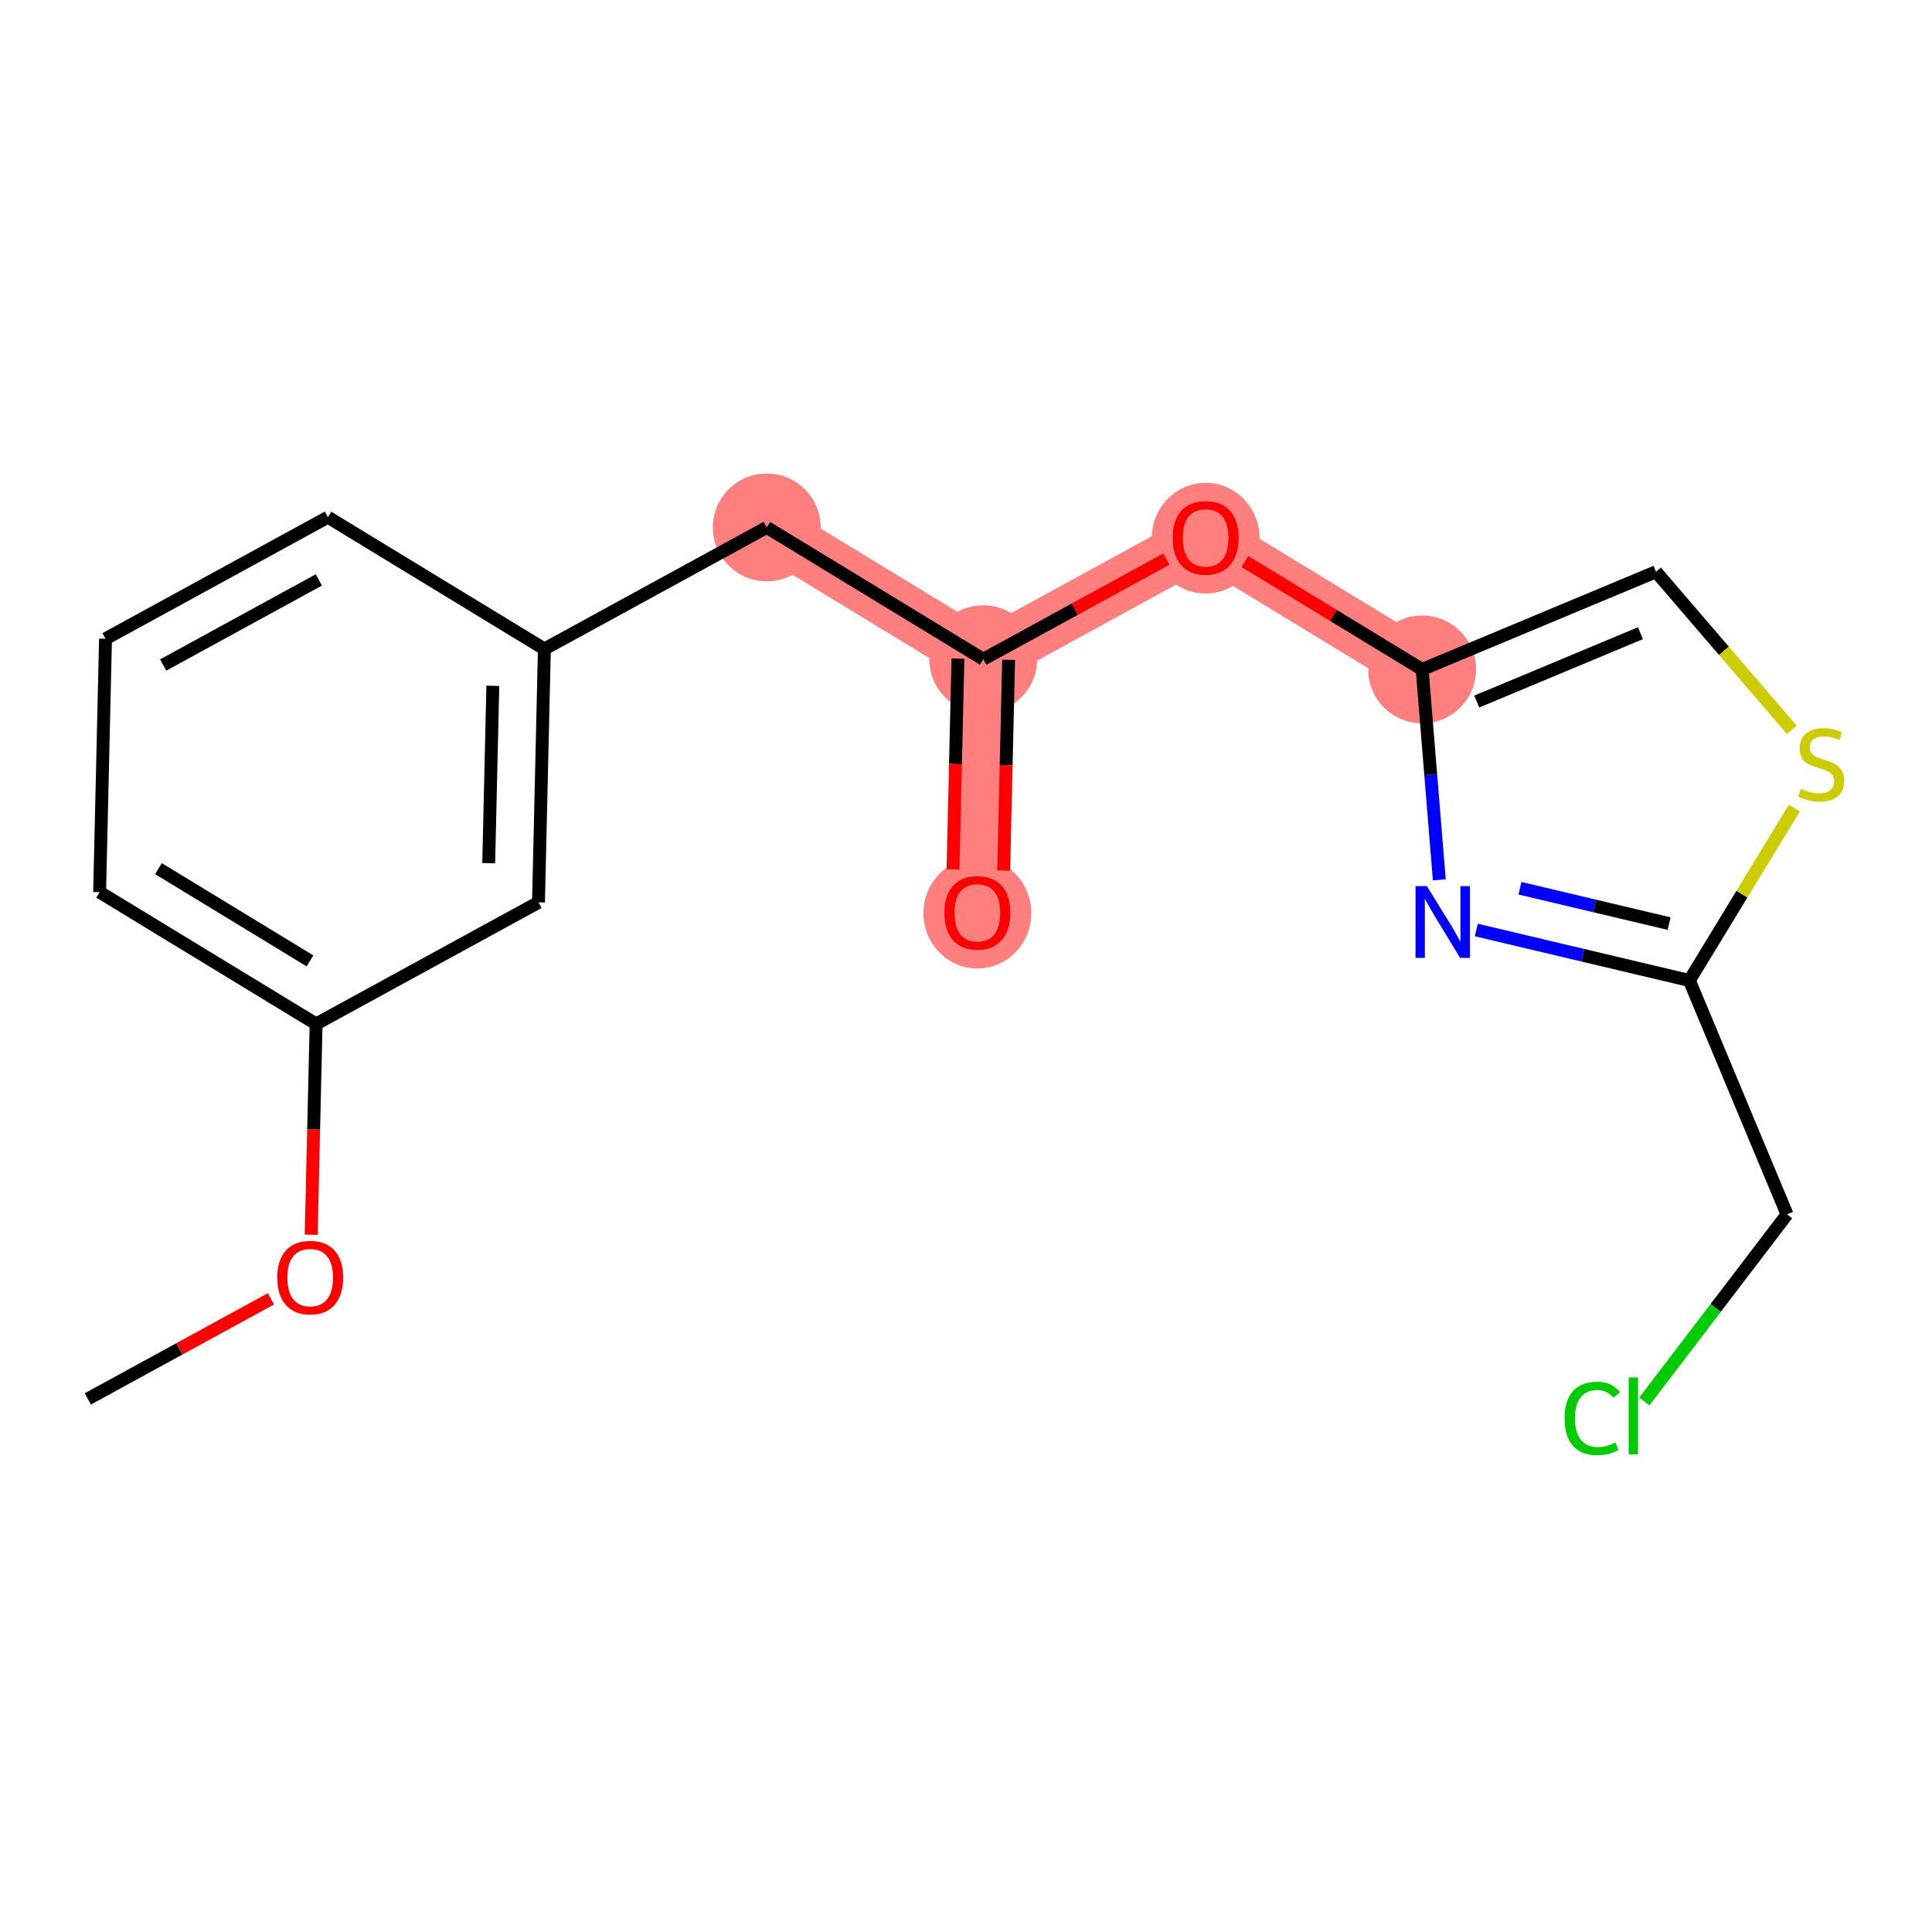 <?xml version='1.0' encoding='iso-8859-1'?>
<svg version='1.1' baseProfile='full'
              xmlns='http://www.w3.org/2000/svg'
                      xmlns:rdkit='http://www.rdkit.org/xml'
                      xmlns:xlink='http://www.w3.org/1999/xlink'
                  xml:space='preserve'
width='300px' height='300px' viewBox='0 0 300 300'>
<!-- END OF HEADER -->
<rect style='opacity:1.0;fill:#FFFFFF;stroke:none' width='300' height='300' x='0' y='0'> </rect>
<rect style='opacity:1.0;fill:#FFFFFF;stroke:none' width='300' height='300' x='0' y='0'> </rect>
<path d='M 119.064,81.896 L 152.68,102.362' style='fill:none;fill-rule:evenodd;stroke:#FF7F7F;stroke-width:8.4px;stroke-linecap:butt;stroke-linejoin:miter;stroke-opacity:1' />
<path d='M 152.68,102.362 L 151.764,141.707' style='fill:none;fill-rule:evenodd;stroke:#FF7F7F;stroke-width:8.4px;stroke-linecap:butt;stroke-linejoin:miter;stroke-opacity:1' />
<path d='M 152.68,102.362 L 187.212,83.483' style='fill:none;fill-rule:evenodd;stroke:#FF7F7F;stroke-width:8.4px;stroke-linecap:butt;stroke-linejoin:miter;stroke-opacity:1' />
<path d='M 187.212,83.483 L 220.828,103.949' style='fill:none;fill-rule:evenodd;stroke:#FF7F7F;stroke-width:8.4px;stroke-linecap:butt;stroke-linejoin:miter;stroke-opacity:1' />
<ellipse cx='119.064' cy='81.896' rx='7.871' ry='7.871'  style='fill:#FF7F7F;fill-rule:evenodd;stroke:#FF7F7F;stroke-width:1.0px;stroke-linecap:butt;stroke-linejoin:miter;stroke-opacity:1' />
<ellipse cx='152.68' cy='102.362' rx='7.871' ry='7.871'  style='fill:#FF7F7F;fill-rule:evenodd;stroke:#FF7F7F;stroke-width:1.0px;stroke-linecap:butt;stroke-linejoin:miter;stroke-opacity:1' />
<ellipse cx='151.764' cy='141.794' rx='7.871' ry='8.093'  style='fill:#FF7F7F;fill-rule:evenodd;stroke:#FF7F7F;stroke-width:1.0px;stroke-linecap:butt;stroke-linejoin:miter;stroke-opacity:1' />
<ellipse cx='187.212' cy='83.57' rx='7.871' ry='8.093'  style='fill:#FF7F7F;fill-rule:evenodd;stroke:#FF7F7F;stroke-width:1.0px;stroke-linecap:butt;stroke-linejoin:miter;stroke-opacity:1' />
<ellipse cx='220.828' cy='103.949' rx='7.871' ry='7.871'  style='fill:#FF7F7F;fill-rule:evenodd;stroke:#FF7F7F;stroke-width:1.0px;stroke-linecap:butt;stroke-linejoin:miter;stroke-opacity:1' />
<path class='bond-0 atom-0 atom-1' d='M 13.636,217.224 L 27.852,209.452' style='fill:none;fill-rule:evenodd;stroke:#000000;stroke-width:2.0px;stroke-linecap:butt;stroke-linejoin:miter;stroke-opacity:1' />
<path class='bond-0 atom-0 atom-1' d='M 27.852,209.452 L 42.068,201.68' style='fill:none;fill-rule:evenodd;stroke:#FF0000;stroke-width:2.0px;stroke-linecap:butt;stroke-linejoin:miter;stroke-opacity:1' />
<path class='bond-1 atom-1 atom-2' d='M 48.322,191.725 L 48.703,175.362' style='fill:none;fill-rule:evenodd;stroke:#FF0000;stroke-width:2.0px;stroke-linecap:butt;stroke-linejoin:miter;stroke-opacity:1' />
<path class='bond-1 atom-1 atom-2' d='M 48.703,175.362 L 49.084,158.999' style='fill:none;fill-rule:evenodd;stroke:#000000;stroke-width:2.0px;stroke-linecap:butt;stroke-linejoin:miter;stroke-opacity:1' />
<path class='bond-2 atom-2 atom-3' d='M 49.084,158.999 L 15.469,138.533' style='fill:none;fill-rule:evenodd;stroke:#000000;stroke-width:2.0px;stroke-linecap:butt;stroke-linejoin:miter;stroke-opacity:1' />
<path class='bond-2 atom-2 atom-3' d='M 48.135,149.206 L 24.604,134.88' style='fill:none;fill-rule:evenodd;stroke:#000000;stroke-width:2.0px;stroke-linecap:butt;stroke-linejoin:miter;stroke-opacity:1' />
<path class='bond-18 atom-18 atom-2' d='M 83.616,140.12 L 49.084,158.999' style='fill:none;fill-rule:evenodd;stroke:#000000;stroke-width:2.0px;stroke-linecap:butt;stroke-linejoin:miter;stroke-opacity:1' />
<path class='bond-3 atom-3 atom-4' d='M 15.469,138.533 L 16.385,99.188' style='fill:none;fill-rule:evenodd;stroke:#000000;stroke-width:2.0px;stroke-linecap:butt;stroke-linejoin:miter;stroke-opacity:1' />
<path class='bond-4 atom-4 atom-5' d='M 16.385,99.188 L 50.917,80.309' style='fill:none;fill-rule:evenodd;stroke:#000000;stroke-width:2.0px;stroke-linecap:butt;stroke-linejoin:miter;stroke-opacity:1' />
<path class='bond-4 atom-4 atom-5' d='M 25.34,103.263 L 49.513,90.047' style='fill:none;fill-rule:evenodd;stroke:#000000;stroke-width:2.0px;stroke-linecap:butt;stroke-linejoin:miter;stroke-opacity:1' />
<path class='bond-5 atom-5 atom-6' d='M 50.917,80.309 L 84.532,100.775' style='fill:none;fill-rule:evenodd;stroke:#000000;stroke-width:2.0px;stroke-linecap:butt;stroke-linejoin:miter;stroke-opacity:1' />
<path class='bond-6 atom-6 atom-7' d='M 84.532,100.775 L 119.064,81.896' style='fill:none;fill-rule:evenodd;stroke:#000000;stroke-width:2.0px;stroke-linecap:butt;stroke-linejoin:miter;stroke-opacity:1' />
<path class='bond-17 atom-6 atom-18' d='M 84.532,100.775 L 83.616,140.12' style='fill:none;fill-rule:evenodd;stroke:#000000;stroke-width:2.0px;stroke-linecap:butt;stroke-linejoin:miter;stroke-opacity:1' />
<path class='bond-17 atom-6 atom-18' d='M 76.526,106.494 L 75.885,134.035' style='fill:none;fill-rule:evenodd;stroke:#000000;stroke-width:2.0px;stroke-linecap:butt;stroke-linejoin:miter;stroke-opacity:1' />
<path class='bond-7 atom-7 atom-8' d='M 119.064,81.896 L 152.68,102.362' style='fill:none;fill-rule:evenodd;stroke:#000000;stroke-width:2.0px;stroke-linecap:butt;stroke-linejoin:miter;stroke-opacity:1' />
<path class='bond-8 atom-8 atom-9' d='M 148.746,102.27 L 148.365,118.633' style='fill:none;fill-rule:evenodd;stroke:#000000;stroke-width:2.0px;stroke-linecap:butt;stroke-linejoin:miter;stroke-opacity:1' />
<path class='bond-8 atom-8 atom-9' d='M 148.365,118.633 L 147.984,134.996' style='fill:none;fill-rule:evenodd;stroke:#FF0000;stroke-width:2.0px;stroke-linecap:butt;stroke-linejoin:miter;stroke-opacity:1' />
<path class='bond-8 atom-8 atom-9' d='M 156.615,102.454 L 156.234,118.816' style='fill:none;fill-rule:evenodd;stroke:#000000;stroke-width:2.0px;stroke-linecap:butt;stroke-linejoin:miter;stroke-opacity:1' />
<path class='bond-8 atom-8 atom-9' d='M 156.234,118.816 L 155.853,135.179' style='fill:none;fill-rule:evenodd;stroke:#FF0000;stroke-width:2.0px;stroke-linecap:butt;stroke-linejoin:miter;stroke-opacity:1' />
<path class='bond-9 atom-8 atom-10' d='M 152.68,102.362 L 166.896,94.59' style='fill:none;fill-rule:evenodd;stroke:#000000;stroke-width:2.0px;stroke-linecap:butt;stroke-linejoin:miter;stroke-opacity:1' />
<path class='bond-9 atom-8 atom-10' d='M 166.896,94.59 L 181.112,86.818' style='fill:none;fill-rule:evenodd;stroke:#FF0000;stroke-width:2.0px;stroke-linecap:butt;stroke-linejoin:miter;stroke-opacity:1' />
<path class='bond-10 atom-10 atom-11' d='M 193.312,87.197 L 207.07,95.573' style='fill:none;fill-rule:evenodd;stroke:#FF0000;stroke-width:2.0px;stroke-linecap:butt;stroke-linejoin:miter;stroke-opacity:1' />
<path class='bond-10 atom-10 atom-11' d='M 207.07,95.573 L 220.828,103.949' style='fill:none;fill-rule:evenodd;stroke:#000000;stroke-width:2.0px;stroke-linecap:butt;stroke-linejoin:miter;stroke-opacity:1' />
<path class='bond-11 atom-11 atom-12' d='M 220.828,103.949 L 257.144,88.783' style='fill:none;fill-rule:evenodd;stroke:#000000;stroke-width:2.0px;stroke-linecap:butt;stroke-linejoin:miter;stroke-opacity:1' />
<path class='bond-11 atom-11 atom-12' d='M 229.308,108.937 L 254.73,98.321' style='fill:none;fill-rule:evenodd;stroke:#000000;stroke-width:2.0px;stroke-linecap:butt;stroke-linejoin:miter;stroke-opacity:1' />
<path class='bond-19 atom-17 atom-11' d='M 223.494,136.618 L 222.161,120.283' style='fill:none;fill-rule:evenodd;stroke:#0000FF;stroke-width:2.0px;stroke-linecap:butt;stroke-linejoin:miter;stroke-opacity:1' />
<path class='bond-19 atom-17 atom-11' d='M 222.161,120.283 L 220.828,103.949' style='fill:none;fill-rule:evenodd;stroke:#000000;stroke-width:2.0px;stroke-linecap:butt;stroke-linejoin:miter;stroke-opacity:1' />
<path class='bond-12 atom-12 atom-13' d='M 257.144,88.783 L 267.688,101.056' style='fill:none;fill-rule:evenodd;stroke:#000000;stroke-width:2.0px;stroke-linecap:butt;stroke-linejoin:miter;stroke-opacity:1' />
<path class='bond-12 atom-12 atom-13' d='M 267.688,101.056 L 278.233,113.33' style='fill:none;fill-rule:evenodd;stroke:#CCCC00;stroke-width:2.0px;stroke-linecap:butt;stroke-linejoin:miter;stroke-opacity:1' />
<path class='bond-13 atom-13 atom-14' d='M 278.626,125.475 L 270.475,138.863' style='fill:none;fill-rule:evenodd;stroke:#CCCC00;stroke-width:2.0px;stroke-linecap:butt;stroke-linejoin:miter;stroke-opacity:1' />
<path class='bond-13 atom-13 atom-14' d='M 270.475,138.863 L 262.324,152.251' style='fill:none;fill-rule:evenodd;stroke:#000000;stroke-width:2.0px;stroke-linecap:butt;stroke-linejoin:miter;stroke-opacity:1' />
<path class='bond-14 atom-14 atom-15' d='M 262.324,152.251 L 277.49,188.567' style='fill:none;fill-rule:evenodd;stroke:#000000;stroke-width:2.0px;stroke-linecap:butt;stroke-linejoin:miter;stroke-opacity:1' />
<path class='bond-16 atom-14 atom-17' d='M 262.324,152.251 L 245.782,148.33' style='fill:none;fill-rule:evenodd;stroke:#000000;stroke-width:2.0px;stroke-linecap:butt;stroke-linejoin:miter;stroke-opacity:1' />
<path class='bond-16 atom-14 atom-17' d='M 245.782,148.33 L 229.24,144.409' style='fill:none;fill-rule:evenodd;stroke:#0000FF;stroke-width:2.0px;stroke-linecap:butt;stroke-linejoin:miter;stroke-opacity:1' />
<path class='bond-16 atom-14 atom-17' d='M 259.177,143.415 L 247.597,140.671' style='fill:none;fill-rule:evenodd;stroke:#000000;stroke-width:2.0px;stroke-linecap:butt;stroke-linejoin:miter;stroke-opacity:1' />
<path class='bond-16 atom-14 atom-17' d='M 247.597,140.671 L 236.018,137.926' style='fill:none;fill-rule:evenodd;stroke:#0000FF;stroke-width:2.0px;stroke-linecap:butt;stroke-linejoin:miter;stroke-opacity:1' />
<path class='bond-15 atom-15 atom-16' d='M 277.49,188.567 L 266.41,203.093' style='fill:none;fill-rule:evenodd;stroke:#000000;stroke-width:2.0px;stroke-linecap:butt;stroke-linejoin:miter;stroke-opacity:1' />
<path class='bond-15 atom-15 atom-16' d='M 266.41,203.093 L 255.331,217.62' style='fill:none;fill-rule:evenodd;stroke:#00CC00;stroke-width:2.0px;stroke-linecap:butt;stroke-linejoin:miter;stroke-opacity:1' />
<path  class='atom-1' d='M 43.052 198.376
Q 43.052 195.7, 44.374 194.204
Q 45.697 192.709, 48.168 192.709
Q 50.64 192.709, 51.962 194.204
Q 53.285 195.7, 53.285 198.376
Q 53.285 201.084, 51.946 202.626
Q 50.608 204.153, 48.168 204.153
Q 45.712 204.153, 44.374 202.626
Q 43.052 201.099, 43.052 198.376
M 48.168 202.894
Q 49.868 202.894, 50.782 201.761
Q 51.71 200.611, 51.71 198.376
Q 51.71 196.188, 50.782 195.086
Q 49.868 193.968, 48.168 193.968
Q 46.468 193.968, 45.539 195.07
Q 44.626 196.172, 44.626 198.376
Q 44.626 200.627, 45.539 201.761
Q 46.468 202.894, 48.168 202.894
' fill='#FF0000'/>
<path  class='atom-9' d='M 146.648 141.739
Q 146.648 139.062, 147.97 137.567
Q 149.292 136.071, 151.764 136.071
Q 154.236 136.071, 155.558 137.567
Q 156.88 139.062, 156.88 141.739
Q 156.88 144.446, 155.542 145.989
Q 154.204 147.516, 151.764 147.516
Q 149.308 147.516, 147.97 145.989
Q 146.648 144.462, 146.648 141.739
M 151.764 146.257
Q 153.464 146.257, 154.377 145.123
Q 155.306 143.974, 155.306 141.739
Q 155.306 139.55, 154.377 138.448
Q 153.464 137.331, 151.764 137.331
Q 150.064 137.331, 149.135 138.433
Q 148.222 139.535, 148.222 141.739
Q 148.222 143.99, 149.135 145.123
Q 150.064 146.257, 151.764 146.257
' fill='#FF0000'/>
<path  class='atom-10' d='M 182.096 83.514
Q 182.096 80.838, 183.418 79.343
Q 184.741 77.847, 187.212 77.847
Q 189.684 77.847, 191.006 79.343
Q 192.328 80.838, 192.328 83.514
Q 192.328 86.222, 190.99 87.765
Q 189.652 89.292, 187.212 89.292
Q 184.756 89.292, 183.418 87.765
Q 182.096 86.238, 182.096 83.514
M 187.212 88.032
Q 188.912 88.032, 189.825 86.899
Q 190.754 85.75, 190.754 83.514
Q 190.754 81.326, 189.825 80.224
Q 188.912 79.107, 187.212 79.107
Q 185.512 79.107, 184.583 80.209
Q 183.67 81.311, 183.67 83.514
Q 183.67 85.766, 184.583 86.899
Q 185.512 88.032, 187.212 88.032
' fill='#FF0000'/>
<path  class='atom-13' d='M 279.642 122.46
Q 279.768 122.508, 280.287 122.728
Q 280.807 122.948, 281.373 123.09
Q 281.956 123.216, 282.523 123.216
Q 283.577 123.216, 284.191 122.712
Q 284.805 122.193, 284.805 121.295
Q 284.805 120.681, 284.49 120.304
Q 284.191 119.926, 283.719 119.721
Q 283.247 119.516, 282.46 119.28
Q 281.468 118.981, 280.87 118.698
Q 280.287 118.415, 279.862 117.816
Q 279.453 117.218, 279.453 116.211
Q 279.453 114.81, 280.397 113.944
Q 281.358 113.078, 283.247 113.078
Q 284.538 113.078, 286.002 113.692
L 285.639 114.904
Q 284.301 114.353, 283.294 114.353
Q 282.208 114.353, 281.609 114.81
Q 281.011 115.25, 281.027 116.022
Q 281.027 116.62, 281.326 116.982
Q 281.641 117.344, 282.082 117.549
Q 282.538 117.753, 283.294 117.989
Q 284.301 118.304, 284.9 118.619
Q 285.498 118.934, 285.923 119.579
Q 286.364 120.209, 286.364 121.295
Q 286.364 122.838, 285.325 123.672
Q 284.301 124.491, 282.585 124.491
Q 281.594 124.491, 280.838 124.271
Q 280.098 124.066, 279.217 123.704
L 279.642 122.46
' fill='#CCCC00'/>
<path  class='atom-16' d='M 242.949 220.245
Q 242.949 217.474, 244.24 216.026
Q 245.547 214.562, 248.018 214.562
Q 250.317 214.562, 251.545 216.183
L 250.506 217.033
Q 249.608 215.853, 248.018 215.853
Q 246.334 215.853, 245.437 216.986
Q 244.555 218.104, 244.555 220.245
Q 244.555 222.449, 245.468 223.582
Q 246.397 224.716, 248.192 224.716
Q 249.419 224.716, 250.852 223.976
L 251.293 225.156
Q 250.71 225.534, 249.829 225.755
Q 248.947 225.975, 247.971 225.975
Q 245.547 225.975, 244.24 224.495
Q 242.949 223.015, 242.949 220.245
' fill='#00CC00'/>
<path  class='atom-16' d='M 252.899 213.885
L 254.347 213.885
L 254.347 225.833
L 252.899 225.833
L 252.899 213.885
' fill='#00CC00'/>
<path  class='atom-17' d='M 221.566 137.601
L 225.218 143.505
Q 225.58 144.087, 226.162 145.142
Q 226.745 146.197, 226.776 146.26
L 226.776 137.601
L 228.256 137.601
L 228.256 148.747
L 226.729 148.747
L 222.809 142.293
Q 222.353 141.537, 221.865 140.671
Q 221.393 139.805, 221.251 139.538
L 221.251 148.747
L 219.803 148.747
L 219.803 137.601
L 221.566 137.601
' fill='#0000FF'/>
</svg>
